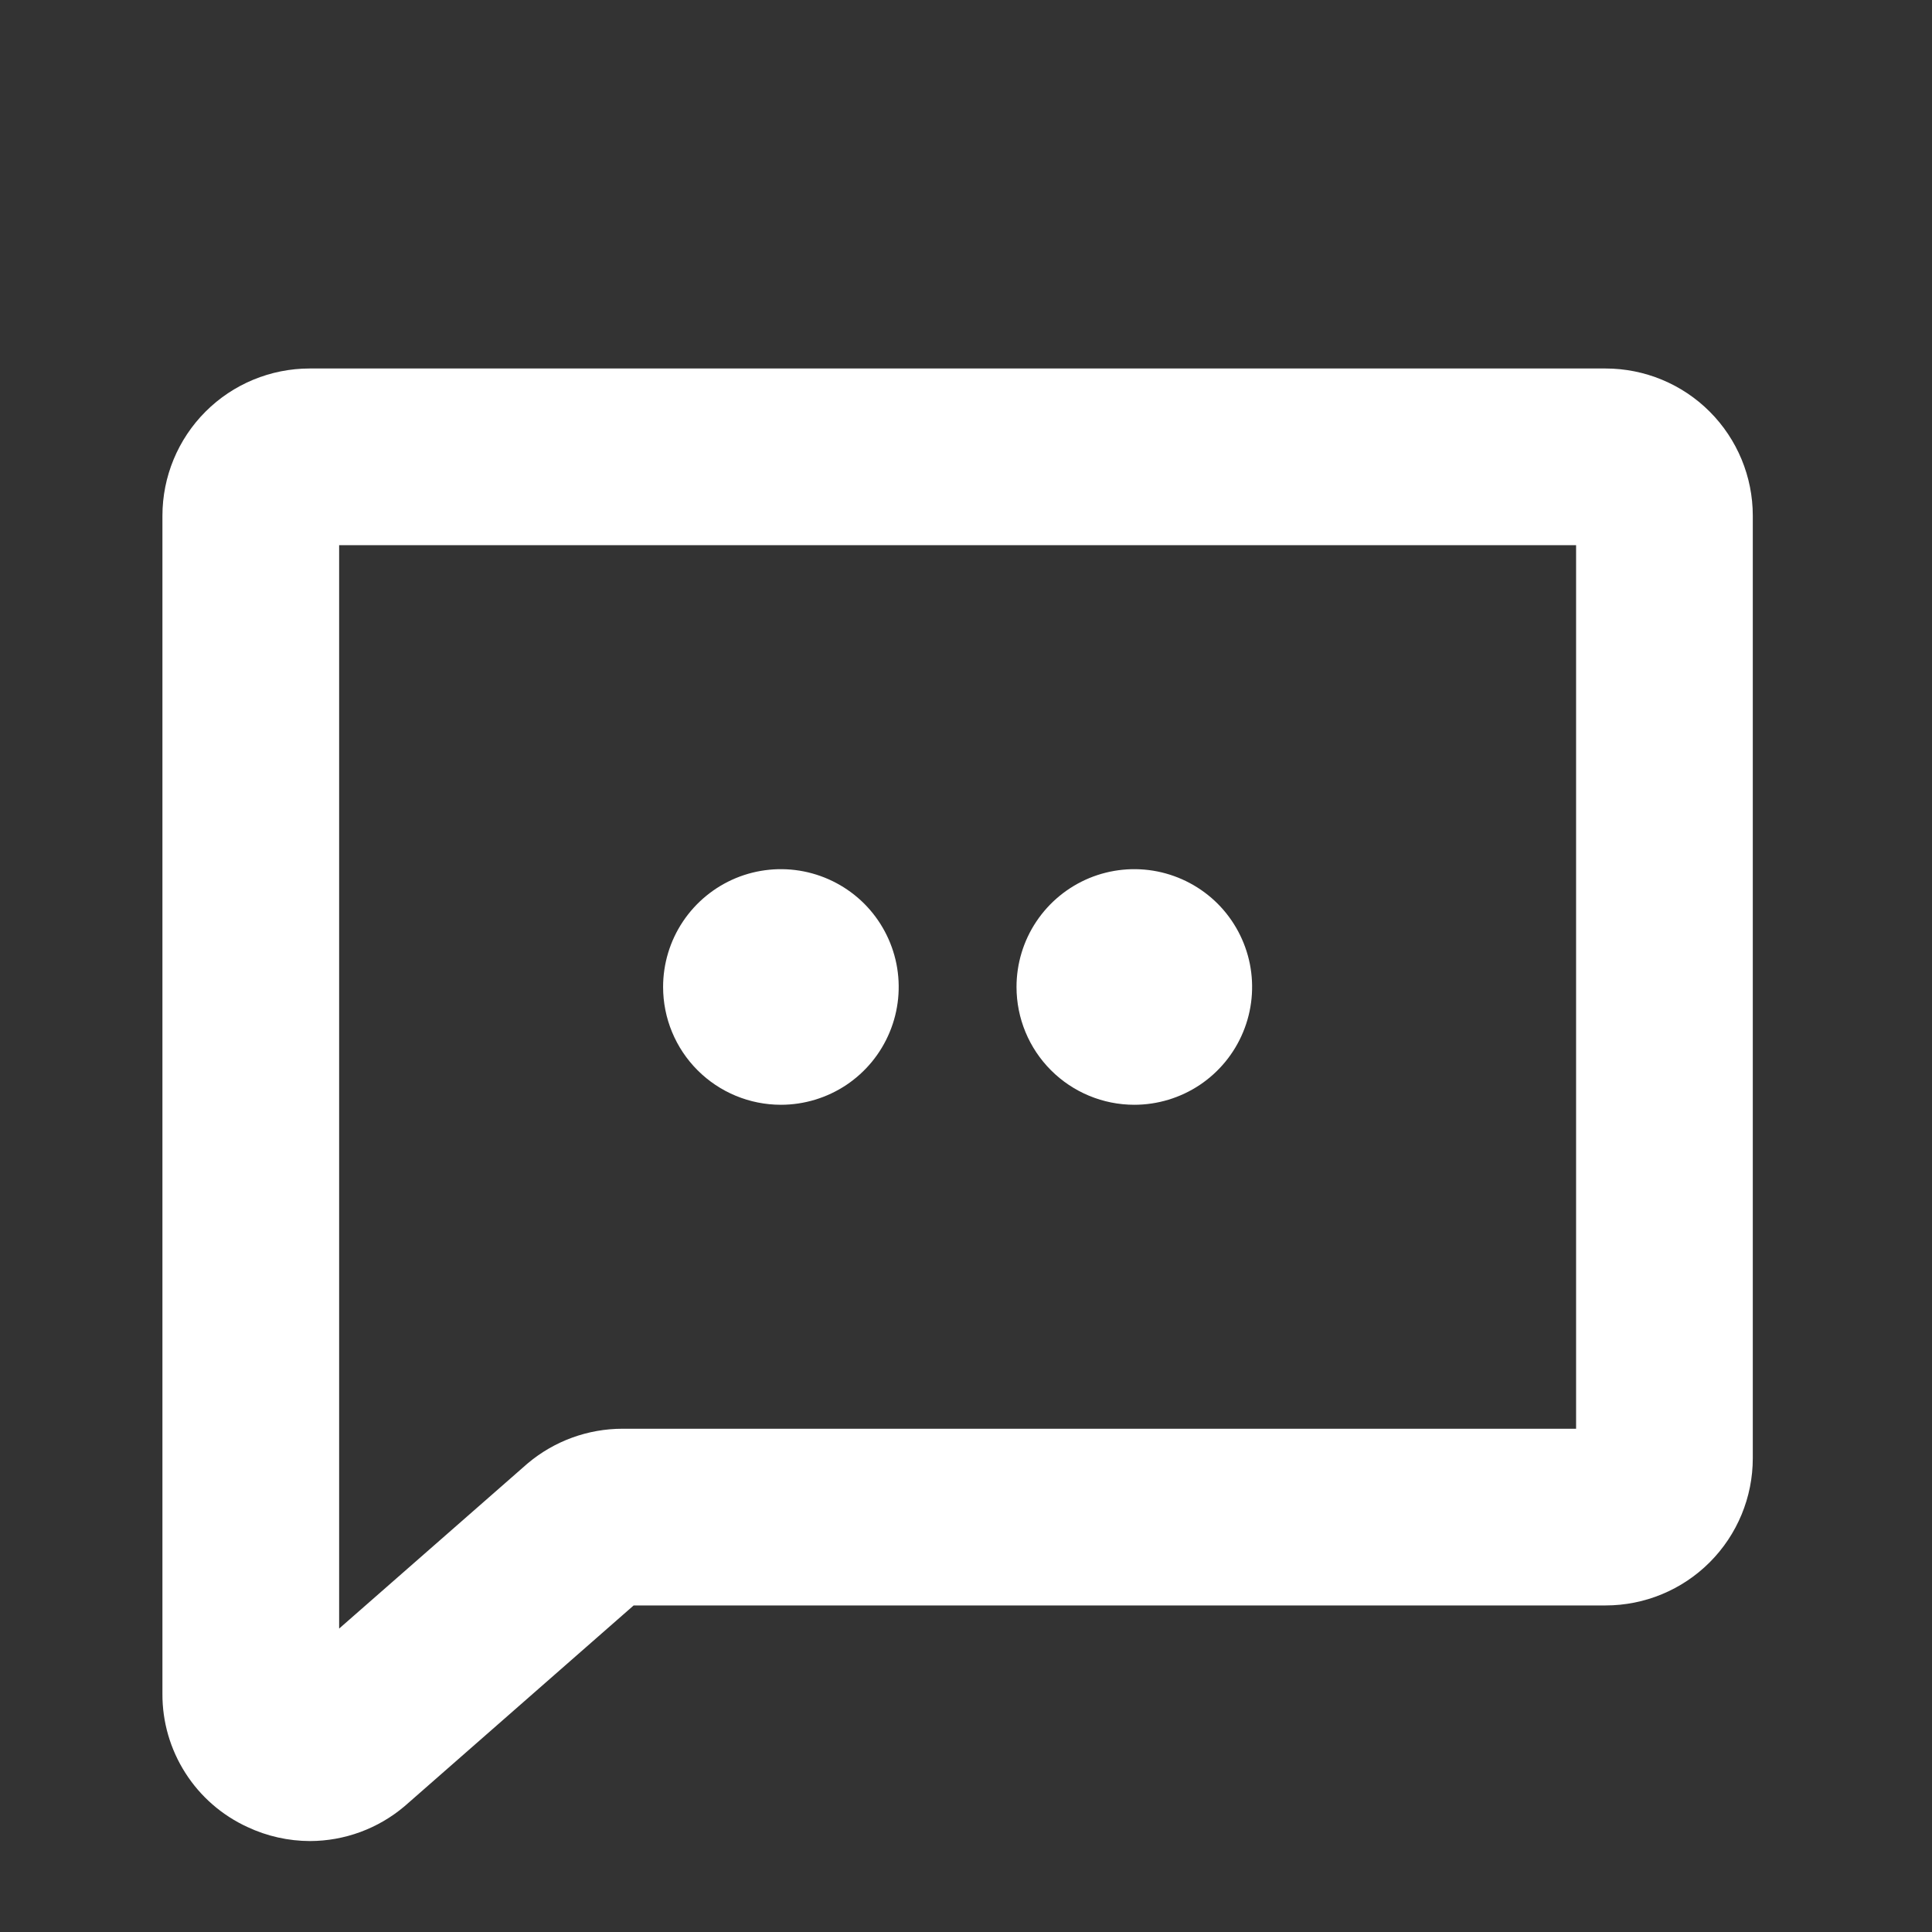 <svg xmlns="http://www.w3.org/2000/svg" fill="none" viewBox="0 0 41 41" height="41" width="41">
<rect x="0" y="0" width="41" height="41" fill="#333333" stroke="none"/>
<g id="ChatDots">
<path fill="white" d="M34.072 7.82H6.572C5.743 7.82 4.948 8.149 4.362 8.735C3.776 9.321 3.447 10.116 3.447 10.945V35.945C3.444 36.54 3.613 37.123 3.934 37.625C4.254 38.127 4.712 38.525 5.253 38.773C5.668 38.968 6.121 39.069 6.58 39.07C7.313 39.068 8.023 38.807 8.583 38.333L8.612 38.308L13.447 34.07H34.072C34.901 34.07 35.696 33.741 36.282 33.155C36.868 32.569 37.197 31.774 37.197 30.945V10.945C37.197 10.116 36.868 9.321 36.282 8.735C35.696 8.149 34.901 7.82 34.072 7.82ZM33.447 30.32H13.212C12.477 30.32 11.765 30.579 11.201 31.053L11.172 31.078L7.197 34.561V11.57H33.447V30.32ZM14.072 20.945C14.072 20.451 14.218 19.967 14.493 19.556C14.768 19.145 15.158 18.825 15.615 18.635C16.072 18.446 16.575 18.397 17.059 18.493C17.544 18.59 17.99 18.828 18.34 19.177C18.689 19.527 18.927 19.972 19.024 20.457C19.12 20.942 19.071 21.445 18.881 21.902C18.692 22.359 18.372 22.749 17.961 23.024C17.55 23.298 17.066 23.445 16.572 23.445C15.909 23.445 15.273 23.182 14.804 22.713C14.335 22.244 14.072 21.608 14.072 20.945ZM21.572 20.945C21.572 20.451 21.718 19.967 21.993 19.556C22.268 19.145 22.658 18.825 23.115 18.635C23.572 18.446 24.075 18.397 24.559 18.493C25.044 18.59 25.49 18.828 25.84 19.177C26.189 19.527 26.427 19.972 26.524 20.457C26.62 20.942 26.571 21.445 26.381 21.902C26.192 22.359 25.872 22.749 25.461 23.024C25.05 23.298 24.566 23.445 24.072 23.445C23.409 23.445 22.773 23.182 22.304 22.713C21.835 22.244 21.572 21.608 21.572 20.945Z" id="Vector"></path>
</g>
</svg>
